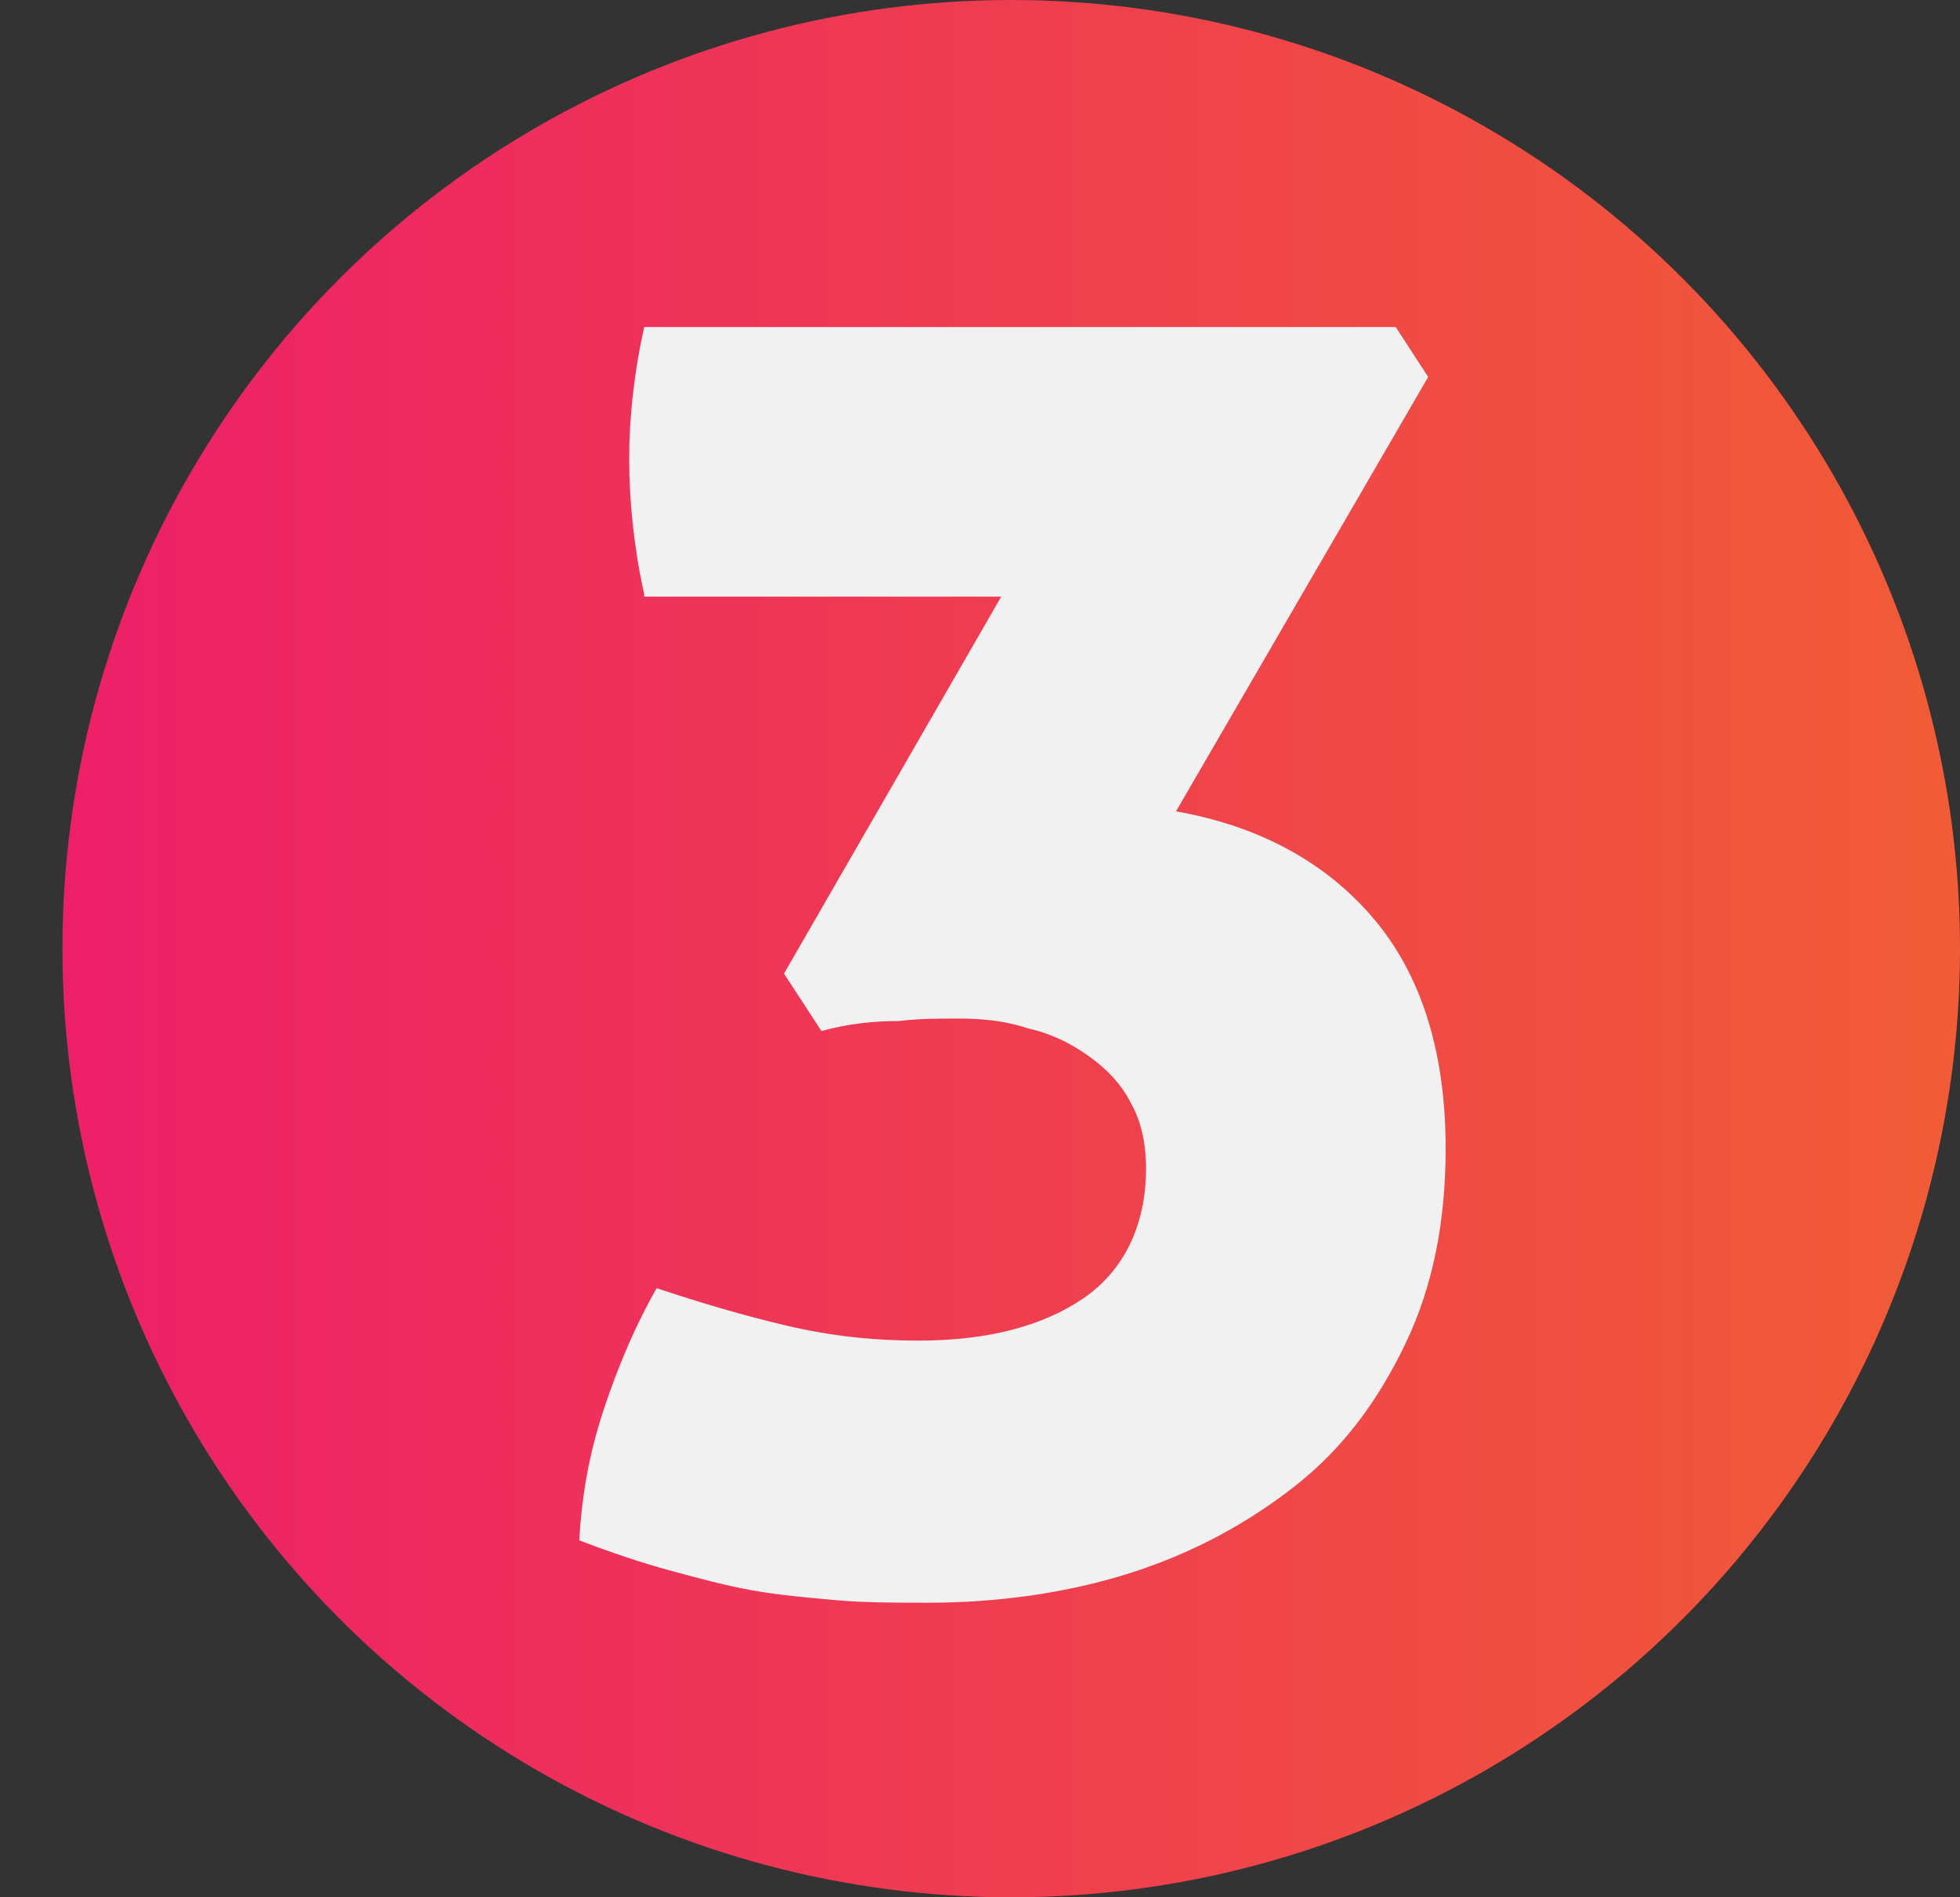 <?xml version="1.0" encoding="utf-8"?>
<!-- Generator: Adobe Illustrator 25.4.1, SVG Export Plug-In . SVG Version: 6.00 Build 0)  -->
<svg version="1.1" id="Layer_1" xmlns="http://www.w3.org/2000/svg" xmlns:xlink="http://www.w3.org/1999/xlink" x="0px" y="0px"
	 viewBox="0 0 78.5 76" style="enable-background:new 0 0 78.5 76;" xml:space="preserve">
<rect x="0" y="0" width="78.5" height="76" fill="#333333" stroke="none"/>
<style type="text/css">
	.st0{fill:url(#Ellipse_1067_00000147928920294018068950000012792335530077412272_);}
	.st1{fill:#F1F1F1;}
</style>
<g id="Group_991" transform="translate(-261.5 -1307.5)">
	
		<linearGradient id="Ellipse_1067_00000066503456316451695160000001534315207062547387_" gradientUnits="userSpaceOnUse" x1="264" y1="1345.5" x2="340" y2="1345.5">
		<stop  offset="0" style="stop-color:#ED1F69"/>
		<stop  offset="1" style="stop-color:#F15C36"/>
	</linearGradient>
	
		<circle id="Ellipse_1067" style="fill:url(#Ellipse_1067_00000066503456316451695160000001534315207062547387_);" cx="302" cy="1345.5" r="38"/>
</g>
<g>
	<path class="st1" d="M25.8,23.8c-0.4-1.8-0.6-3.7-0.6-5.4c0-1.7,0.2-3.5,0.6-5.3h30.1l1.3,2L47.1,32.5c3.4,0.6,6.1,2.1,8,4.4
		c1.9,2.3,2.8,5.4,2.8,9.1c0,2.9-0.5,5.5-1.6,7.8c-1.1,2.3-2.5,4.2-4.4,5.7c-1.9,1.5-4.1,2.7-6.6,3.5c-2.5,0.8-5.3,1.2-8.1,1.2
		c-1.3,0-2.6,0-3.7-0.1c-1.1-0.1-2.3-0.2-3.4-0.4c-1.1-0.2-2.2-0.5-3.3-0.8c-1.1-0.3-2.3-0.7-3.6-1.2c0.1-1.8,0.4-3.5,1-5.3
		c0.6-1.8,1.3-3.4,2.1-4.8c1.8,0.6,3.5,1.1,5.2,1.5c1.7,0.4,3.4,0.6,5.3,0.6c2.8,0,5-0.6,6.6-1.7c1.6-1.1,2.5-2.9,2.5-5.2
		c0-1-0.2-1.9-0.6-2.6c-0.4-0.8-1-1.4-1.7-1.9c-0.7-0.5-1.5-0.9-2.4-1.1c-0.9-0.3-1.8-0.4-2.8-0.4c-0.8,0-1.6,0-2.4,0.1
		C35,40.9,34,41,32.9,41.3L31.4,39l8.7-15.1H25.8z"/>
</g>
</svg>
